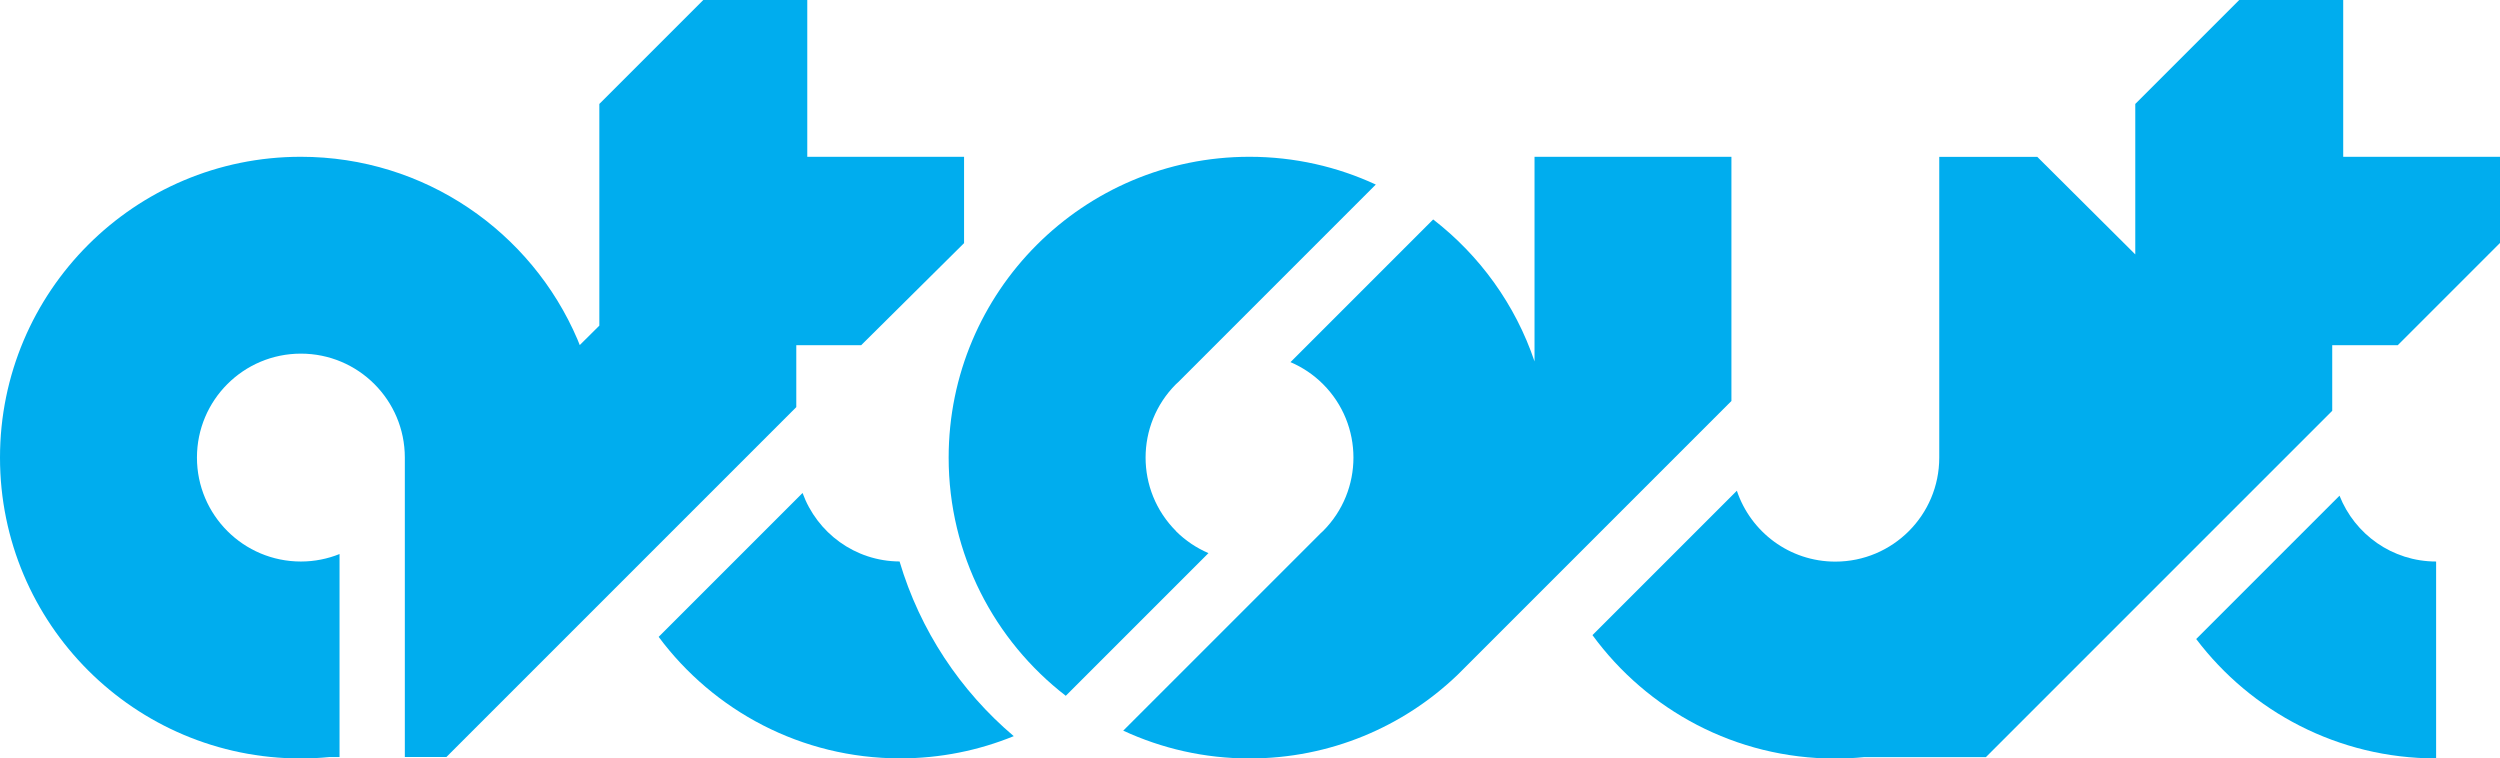 <?xml version="1.0" encoding="UTF-8"?><svg id="Layer_2" xmlns="http://www.w3.org/2000/svg" viewBox="0 0 514.23 156"><defs><style>.cls-1{fill:#00adee;stroke-width:0px;}</style></defs><g id="Layer_1-2"><path class="cls-1" d="M163.79,83.73v-12.73h13.35l21.16-20.99v-17.76h-32.25V0h-21.39l-21.38,21.38v45.6l-4.03,4c-.17-.41-.43-1.07-.48-1.19-9.45-22.07-31.37-37.54-56.9-37.54C27.7,32.25,0,59.95,0,94.13s27.7,61.88,61.88,61.88c1.99,0,3.95-.1,5.89-.29h2.07v-41.76c-2.46.99-5.14,1.54-7.95,1.54-11.8,0-21.38-9.57-21.38-21.38s9.57-21.38,21.38-21.38,21.38,9.57,21.38,21.38v61.59h8.55l71.98-71.98Z"/><path class="cls-1" d="M241.9,109.24c-8.35-8.35-8.35-21.88,0-30.23.14-.14.29-.25.43-.39l40.66-40.66c-7.9-3.66-16.7-5.71-25.98-5.71-34.17,0-61.88,27.7-61.88,61.88,0,19.94,9.44,37.67,24.09,48.99l29.35-29.35c-2.43-1.04-4.71-2.54-6.69-4.52Z"/><path class="cls-1" d="M356.14,82.47v-50.22h-40.5v42.09c-3.94-11.69-11.29-21.81-20.85-29.2l-29.35,29.35c2.43,1.04,4.71,2.54,6.69,4.52,8.35,8.35,8.35,21.88,0,30.23-.15.15-.31.27-.46.42l-40.63,40.63c7.9,3.66,16.69,5.72,25.97,5.72,16.61,0,31.68-6.54,42.79-17.19l56.34-56.34Z"/><path class="cls-1" d="M481.22,101.96l-29.48,29.48c11.3,14.92,29.2,24.56,49.35,24.56v-40.5c-9.04,0-16.74-5.62-19.87-13.54Z"/><path class="cls-1" d="M479.72,84.48v-13.48h13.48l21.03-21.03v-17.72h-32.25V0h-21.39l-21.38,21.38v30.95l-11.24-11.19-8.92-8.88h-20.16v61.88c0,11.8-9.57,21.38-21.38,21.38-9.43,0-17.41-6.11-20.25-14.58l-29.7,29.7c11.25,15.39,29.43,25.39,49.95,25.39,1.99,0,3.95-.1,5.89-.29h25.08l71.23-71.23Z"/><path class="cls-1" d="M185.03,115.49c-9.19-.05-16.98-5.91-19.95-14.09l-29.6,29.6c11.28,15.16,29.33,24.99,49.68,24.99,8.27,0,16.15-1.63,23.36-4.57-11-9.32-19.28-21.75-23.49-35.94Z"/></g></svg>